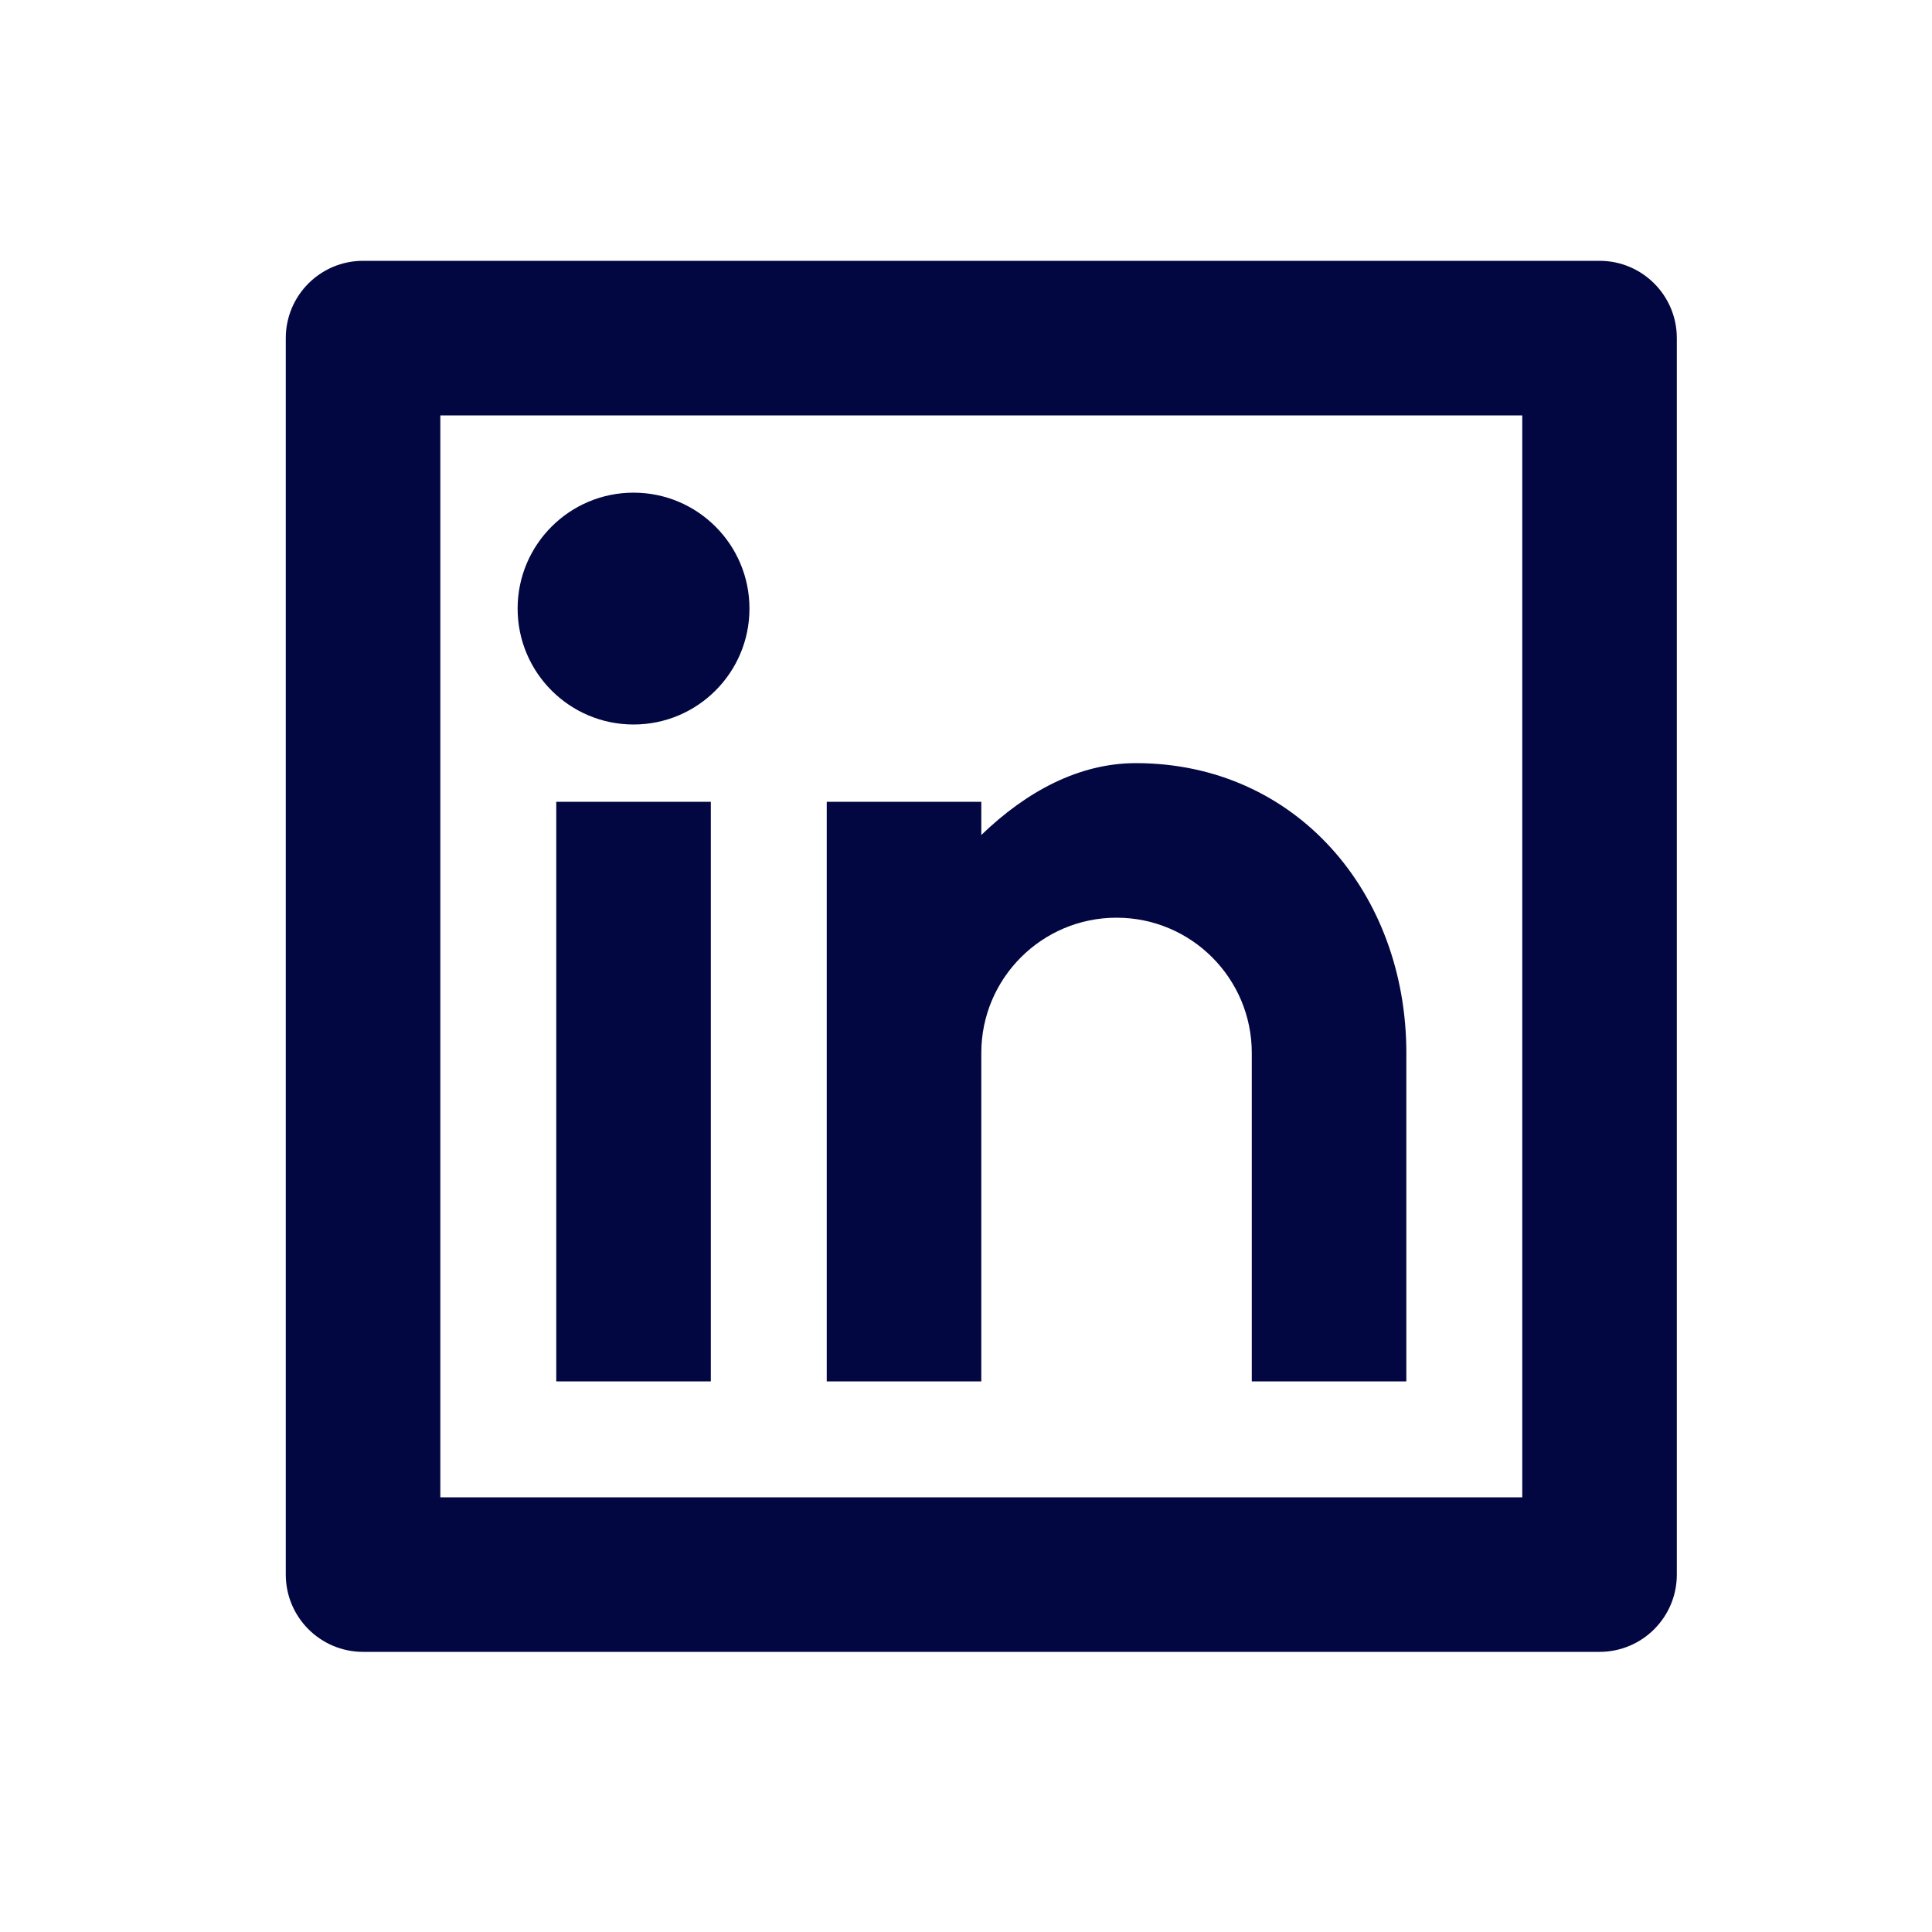 <svg width="25" height="25" viewBox="0 0 25 25" fill="none" xmlns="http://www.w3.org/2000/svg">
<path d="M4.698 3.375H20.698C21.251 3.375 21.698 3.823 21.698 4.375V20.375C21.698 20.927 21.251 21.375 20.698 21.375H4.698C4.146 21.375 3.698 20.927 3.698 20.375V4.375C3.698 3.823 4.146 3.375 4.698 3.375ZM5.698 5.375V19.375H19.698V5.375H5.698ZM8.198 9.375C7.37 9.375 6.698 8.703 6.698 7.875C6.698 7.047 7.37 6.375 8.198 6.375C9.027 6.375 9.698 7.047 9.698 7.875C9.698 8.703 9.027 9.375 8.198 9.375ZM7.198 10.375H9.198V17.875H7.198V10.375ZM12.698 10.805C13.283 10.24 13.964 9.875 14.698 9.875C16.769 9.875 18.198 11.554 18.198 13.625V17.875H16.198V13.625C16.198 12.659 15.415 11.875 14.448 11.875C13.482 11.875 12.698 12.659 12.698 13.625V17.875H10.698V10.375H12.698V10.805Z" fill="#020741"/>
</svg>
